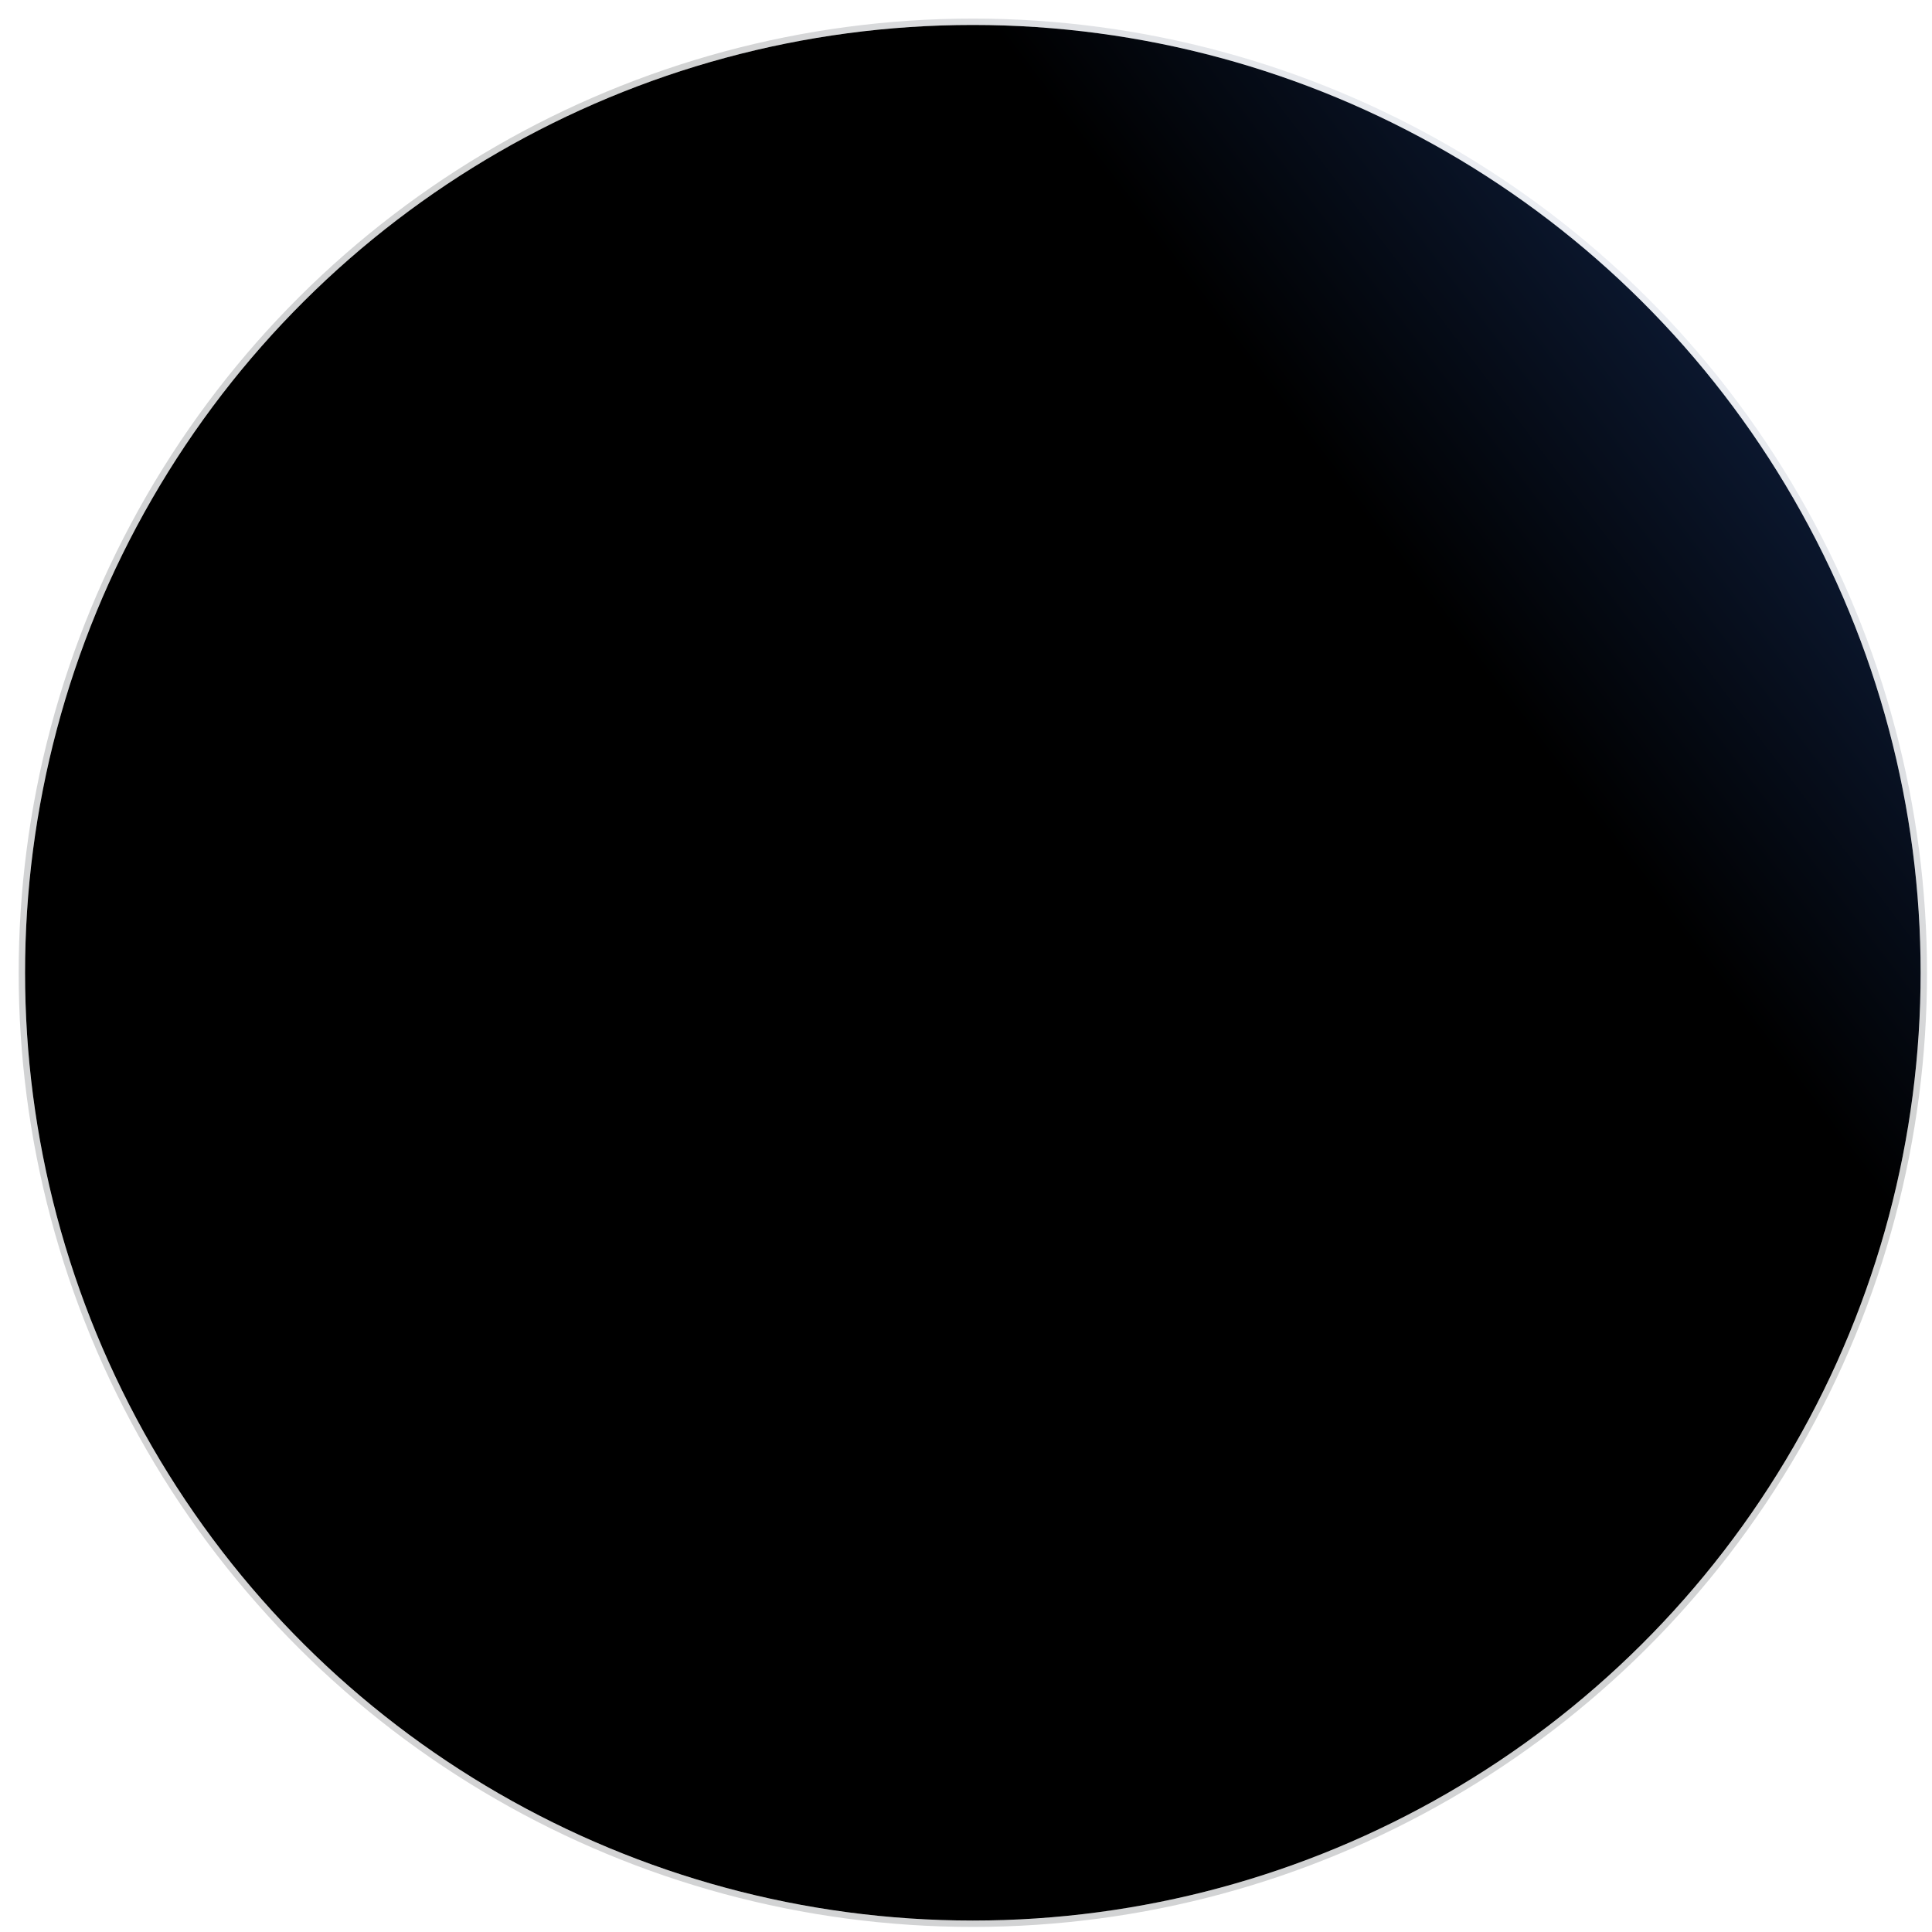 <svg width="101" height="101" viewBox="0 0 101 101" fill="none" xmlns="http://www.w3.org/2000/svg"><g filter="url(#filter0_i_5088_52)"><circle cx="50.858" cy="50.853" r="49.548" transform="rotate(90 50.858 50.853)" fill="url(#paint0_linear_5088_52)"/></g><circle cx="50.858" cy="50.853" r="49.715" transform="rotate(90 50.858 50.853)" stroke="url(#paint1_linear_5088_52)" stroke-opacity=".2" stroke-width=".333"/><defs><linearGradient id="paint0_linear_5088_52" x1="25.578" y1="7.625" x2="86.25" y2="87.508" gradientUnits="userSpaceOnUse"><stop stop-color="#0B172E"/><stop offset=".19"/></linearGradient><linearGradient id="paint1_linear_5088_52" x1="-14.892" y1="-7.696" x2="103.985" y2="96.49" gradientUnits="userSpaceOnUse"><stop offset=".234" stop-color="#A8B5CE"/><stop offset=".298" stop-color="#5F6878"/><stop offset=".385" stop-color="#1F2225"/><stop offset="1" stop-color="#212328"/></linearGradient><filter id="filter0_i_5088_52" x=".977" y=".969" width="99.766" height="99.766" filterUnits="userSpaceOnUse" color-interpolation-filters="sRGB"><feFlood flood-opacity="0" result="BackgroundImageFix"/><feBlend in="SourceGraphic" in2="BackgroundImageFix" result="shape"/><feColorMatrix in="SourceAlpha" values="0 0 0 0 0 0 0 0 0 0 0 0 0 0 0 0 0 0 127 0" result="hardAlpha"/><feMorphology radius=".333" in="SourceAlpha" result="effect1_innerShadow_5088_52"/><feOffset/><feGaussianBlur stdDeviation=".499"/><feComposite in2="hardAlpha" operator="arithmetic" k2="-1" k3="1"/><feColorMatrix values="0 0 0 0 0.392 0 0 0 0 0.473 0 0 0 0 0.622 0 0 0 1 0"/><feBlend in2="shape" result="effect1_innerShadow_5088_52"/></filter></defs></svg>
